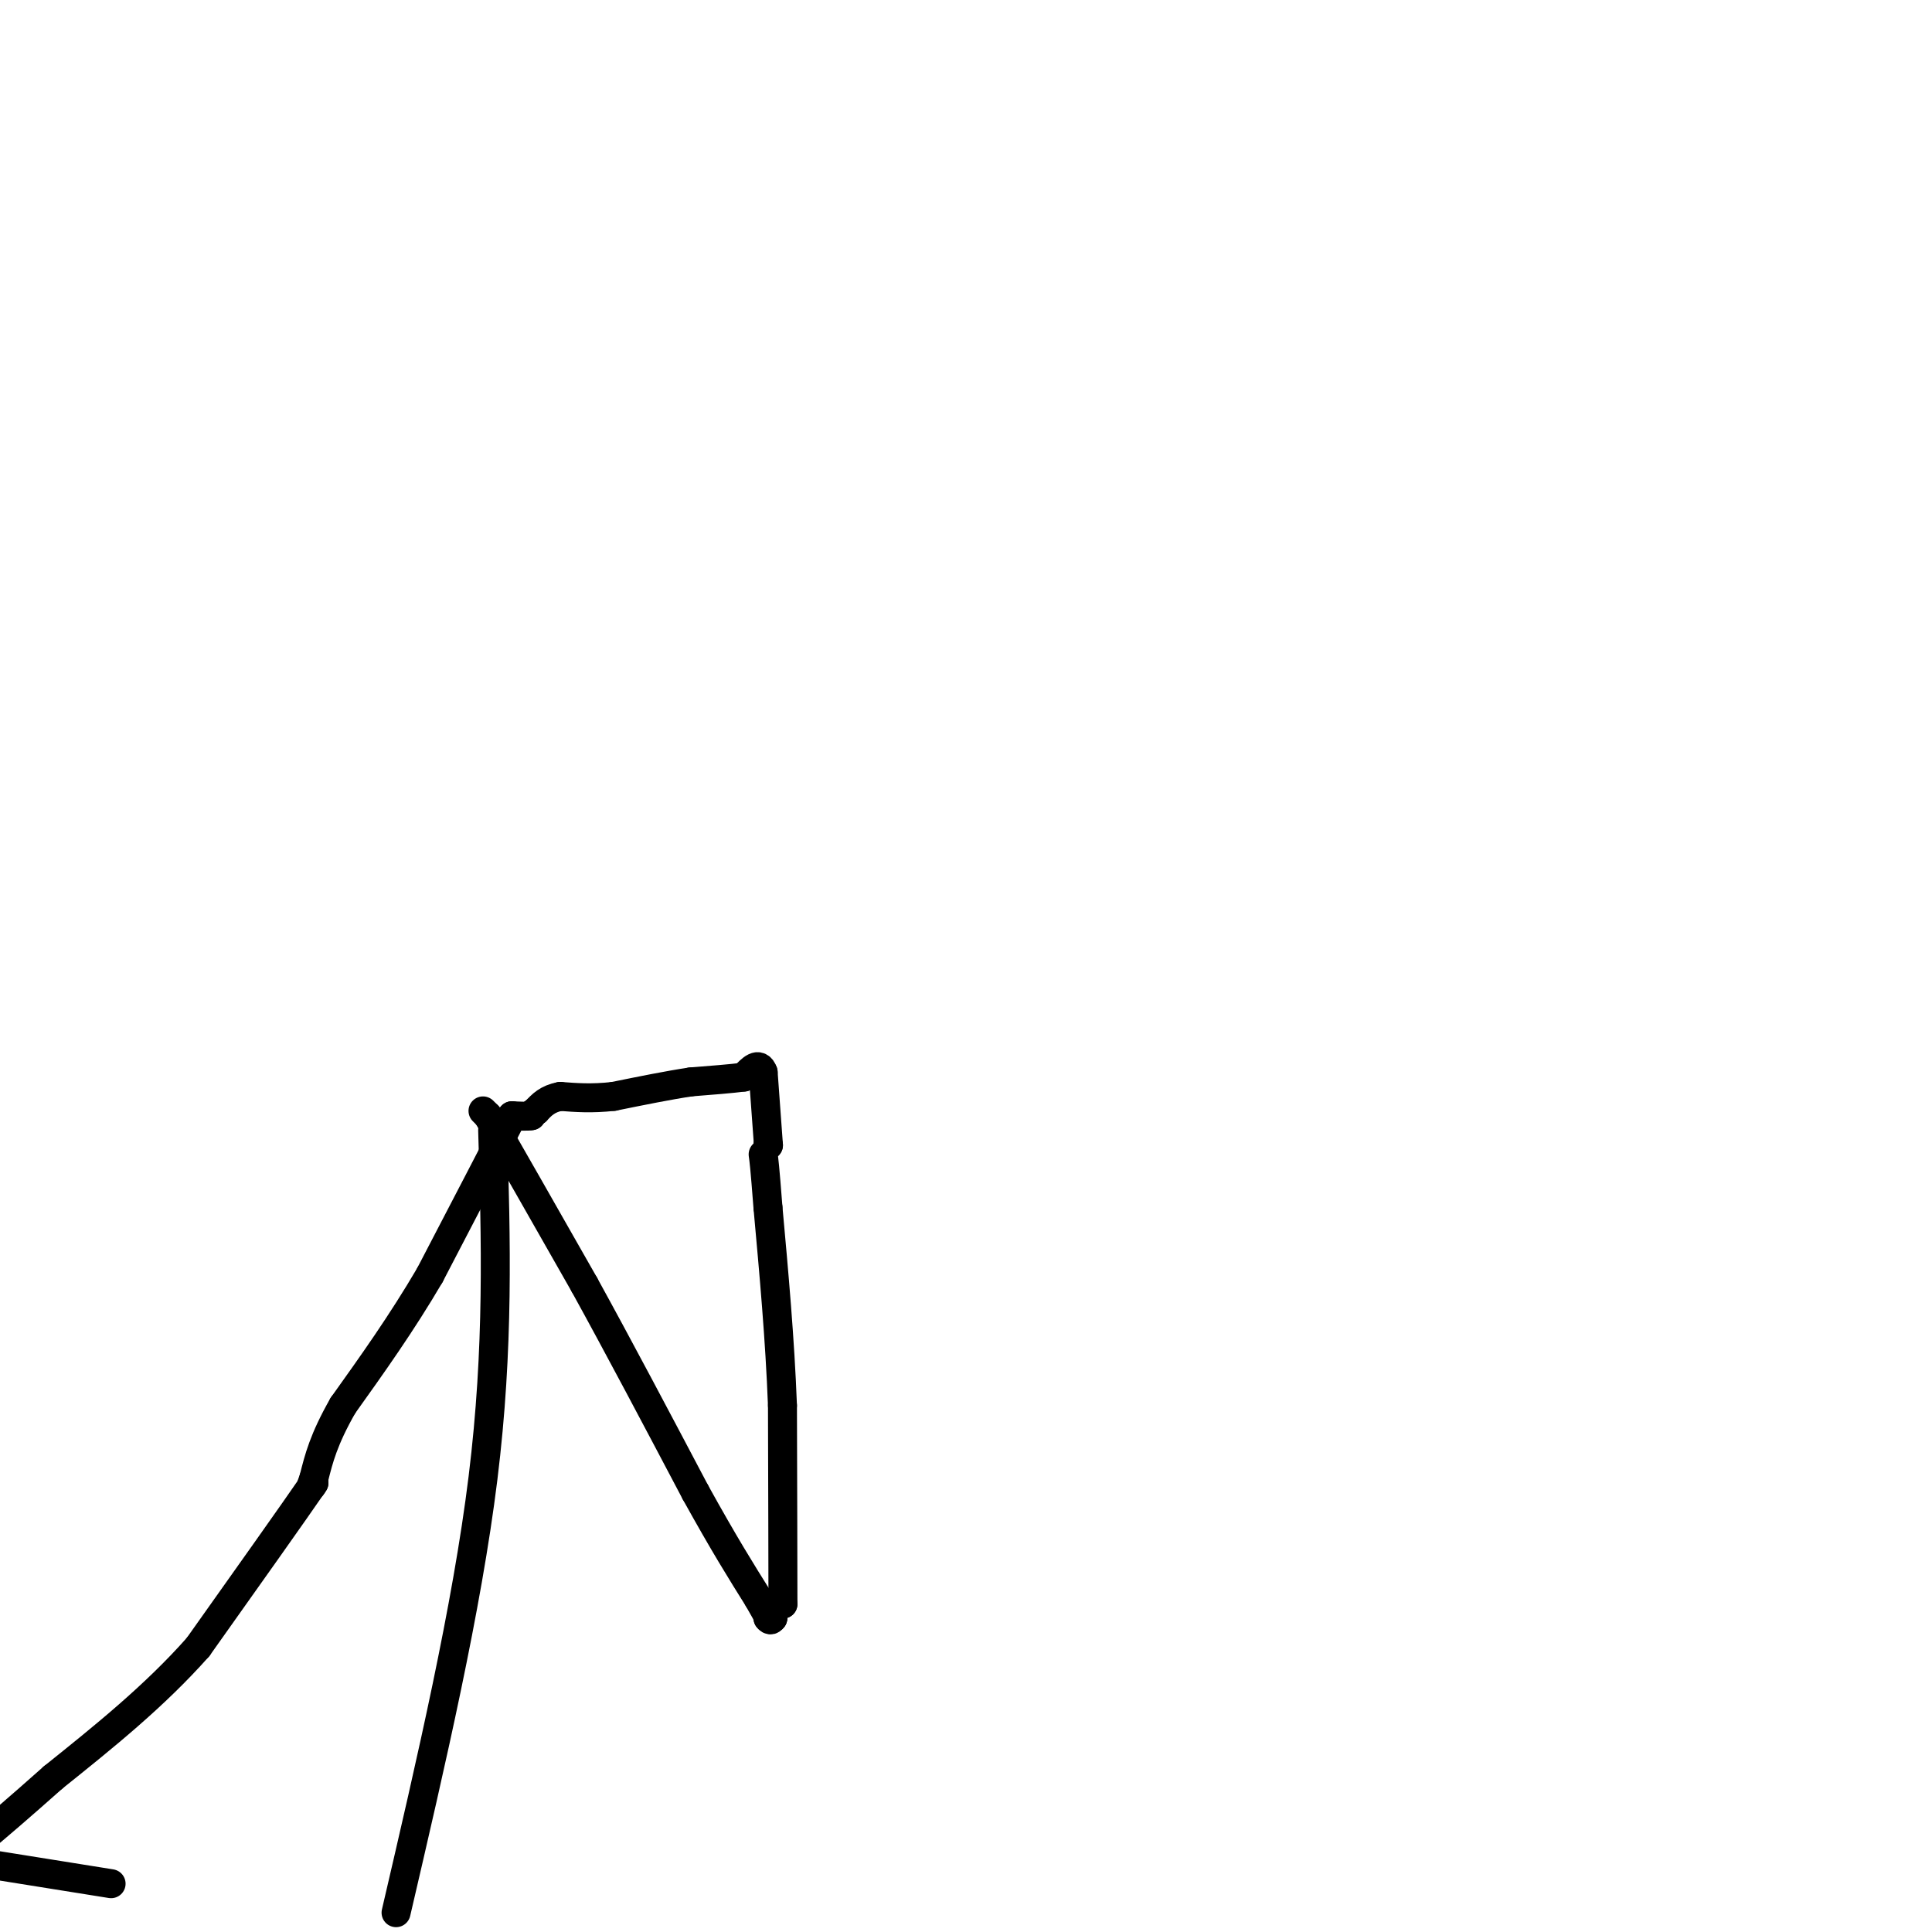 <svg viewBox='0 0 400 400' version='1.1' xmlns='http://www.w3.org/2000/svg' xmlns:xlink='http://www.w3.org/1999/xlink'><g fill='none' stroke='#000000' stroke-width='6' stroke-linecap='round' stroke-linejoin='round'><path d='M82,396c7.333,-31.500 14.667,-63.000 18,-90c3.333,-27.000 2.667,-49.500 2,-72'/><path d='M100,230c0.000,0.000 1.000,1.000 1,1'/><path d='M101,231c3.500,6.000 11.750,20.500 20,35'/><path d='M121,266c7.167,13.000 15.083,28.000 23,43'/><path d='M144,309c6.000,10.833 9.500,16.417 13,22'/><path d='M157,331c2.500,4.333 2.250,4.167 2,4'/><path d='M159,335c0.500,0.667 0.750,0.333 1,0'/><path d='M160,335c0.167,0.000 0.083,0.000 0,0'/><path d='M160,335c0.000,-0.167 0.000,-0.583 0,-1'/><path d='M162,332c0.000,0.000 0.100,0.100 0.1,0.1'/><path d='M162.1,332.1c0.000,-6.833 -0.050,-23.967 -0.1,-41.1'/><path d='M162,291c-0.517,-13.683 -1.758,-27.342 -3,-41'/><path d='M159,250c-0.667,-8.667 -0.833,-9.833 -1,-11'/><path d='M159,237c0.000,0.000 0.100,0.100 0.1,0.1'/><path d='M159.1,237.1c-0.167,-2.500 -0.633,-8.800 -1.1,-15.1'/><path d='M158,222c-0.850,-2.350 -2.425,-0.675 -4,1'/><path d='M154,223c-2.500,0.333 -6.750,0.667 -11,1'/><path d='M143,224c-4.500,0.667 -10.250,1.833 -16,3'/><path d='M127,227c-4.500,0.500 -7.750,0.250 -11,0'/><path d='M116,227c-2.667,0.500 -3.833,1.750 -5,3'/><path d='M111,230c-1.000,0.667 -1.000,0.833 -1,1'/><path d='M110,231c-0.833,0.167 -2.417,0.083 -4,0'/><path d='M106,231c0.000,0.000 0.100,0.100 0.1,0.1'/><path d='M106.1,231.1c-2.833,5.500 -9.967,19.200 -17.1,32.9'/><path d='M89,264c-5.850,9.983 -11.925,18.492 -18,27'/><path d='M71,291c-4.000,7.000 -5.000,11.000 -6,15'/><path d='M65,306c-1.000,2.667 -0.500,1.833 0,1'/><path d='M65,307c-4.000,5.833 -14.000,19.917 -24,34'/><path d='M41,341c-9.000,10.167 -19.500,18.583 -30,27'/><path d='M11,368c-7.500,6.667 -11.250,9.833 -15,13'/><path d='M-2,386c0.000,0.000 25.000,4.000 25,4'/></g>
</svg>